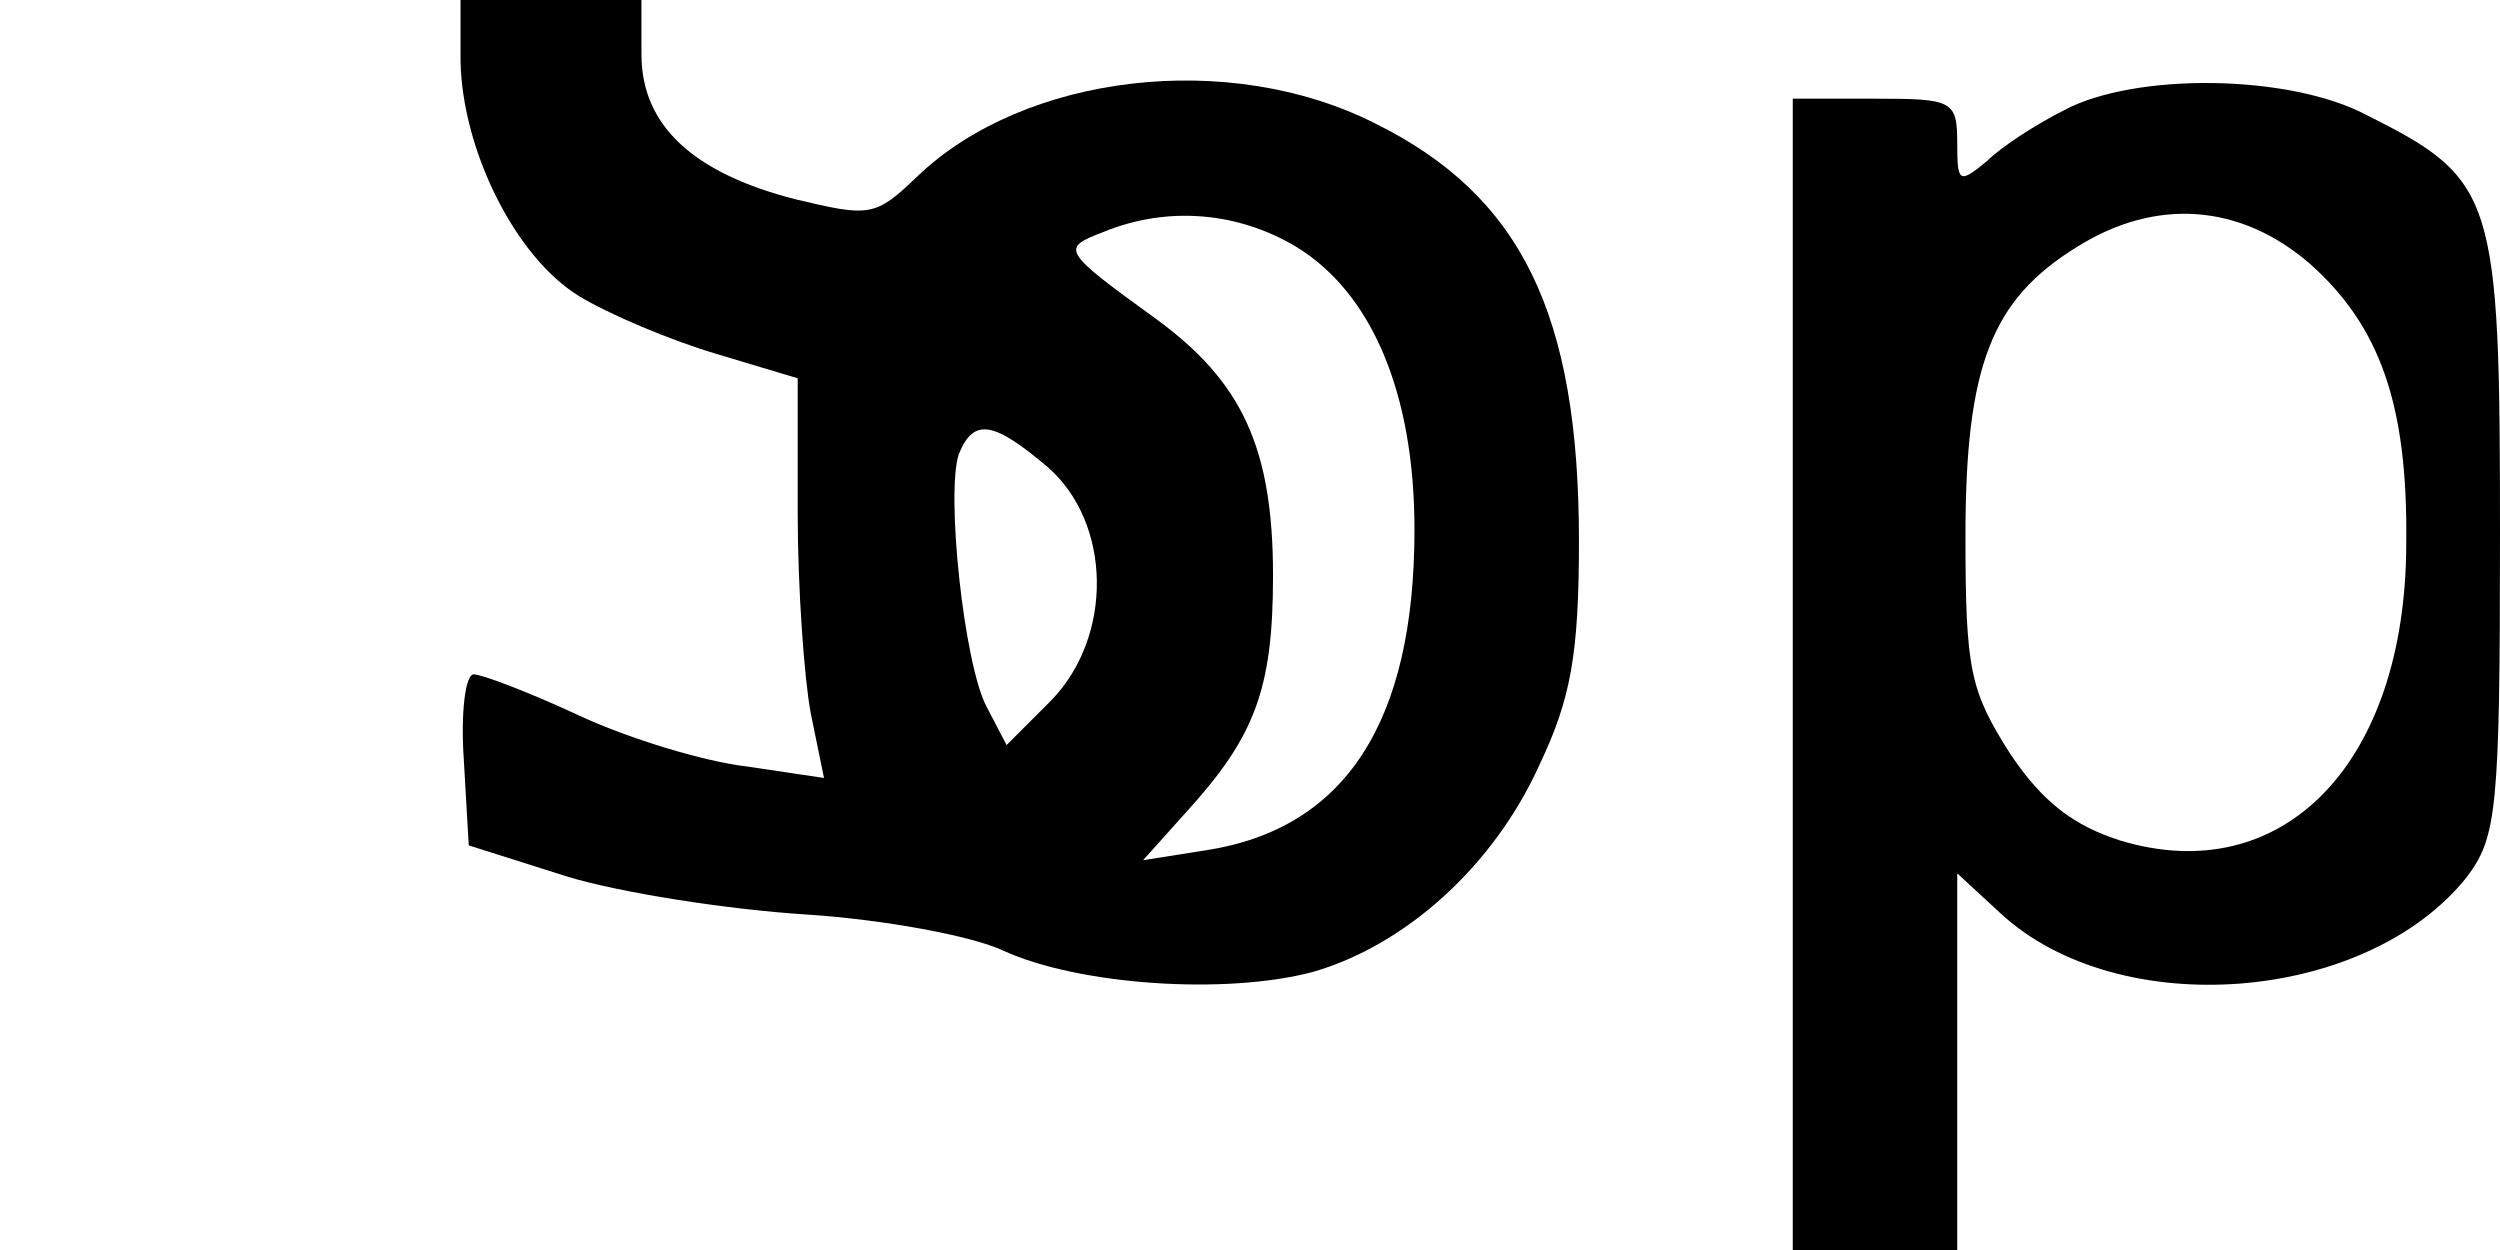 <?xml version="1.0" encoding="UTF-8" standalone="yes"?>
<svg version="1.0" xmlns="http://www.w3.org/2000/svg" width="40mm" height="20mm" viewBox="0 0 152 76" preserveAspectRatio="xMidYMid meet">
  <g transform="translate(0,76) scale(0.1,-0.1)" fill="#000000" stroke="none">
    <path d="M280 723 c1 -54 33 -119 72 -143 18 -11 56 -27 83 -35 l50 -15 0 -82
c0 -46 4 -101 8 -122 l8 -39 -47 7 c-26 3 -72 17 -102 31 -30 14 -59 25 -64
25 -5 0 -8 -23 -6 -52 l3 -52 60 -19 c33 -10 98 -20 145 -23 47 -3 101 -13
120 -22 46 -21 135 -27 188 -13 56 16 110 64 138 126 19 40 24 67 24 136 0
138 -35 210 -124 254 -89 45 -213 30 -278 -32 -26 -25 -29 -25 -75 -14 -62 16
-93 45 -93 88 l0 33 -55 0 -55 0 0 -37z m508 -113 c46 -28 72 -89 72 -172 0
-117 -42 -182 -127 -195 l-38 -6 26 29 c42 46 53 75 53 144 0 78 -19 118 -71
156 -58 42 -58 43 -32 53 39 16 82 12 117 -9z m-151 -134 c39 -34 40 -103 2
-142 l-27 -27 -12 23 c-14 26 -25 131 -17 154 9 22 21 20 54 -8z"/>
    <path d="M1255 693 c-16 -8 -38 -22 -47 -31 -17 -14 -18 -13 -18 11 0 26 -3
27 -50 27 l-50 0 0 -350 0 -350 50 0 50 0 0 115 0 114 26 -24 c72 -67 223 -55
284 22 18 24 20 41 20 208 0 206 -3 216 -81 255 -47 25 -141 26 -184 3z m149
-93 c43 -38 60 -86 59 -170 0 -134 -75 -211 -174 -181 -28 9 -47 23 -67 53
-24 38 -27 50 -27 132 0 104 16 144 68 176 48 30 99 26 141 -10z"/>
  </g>
</svg>